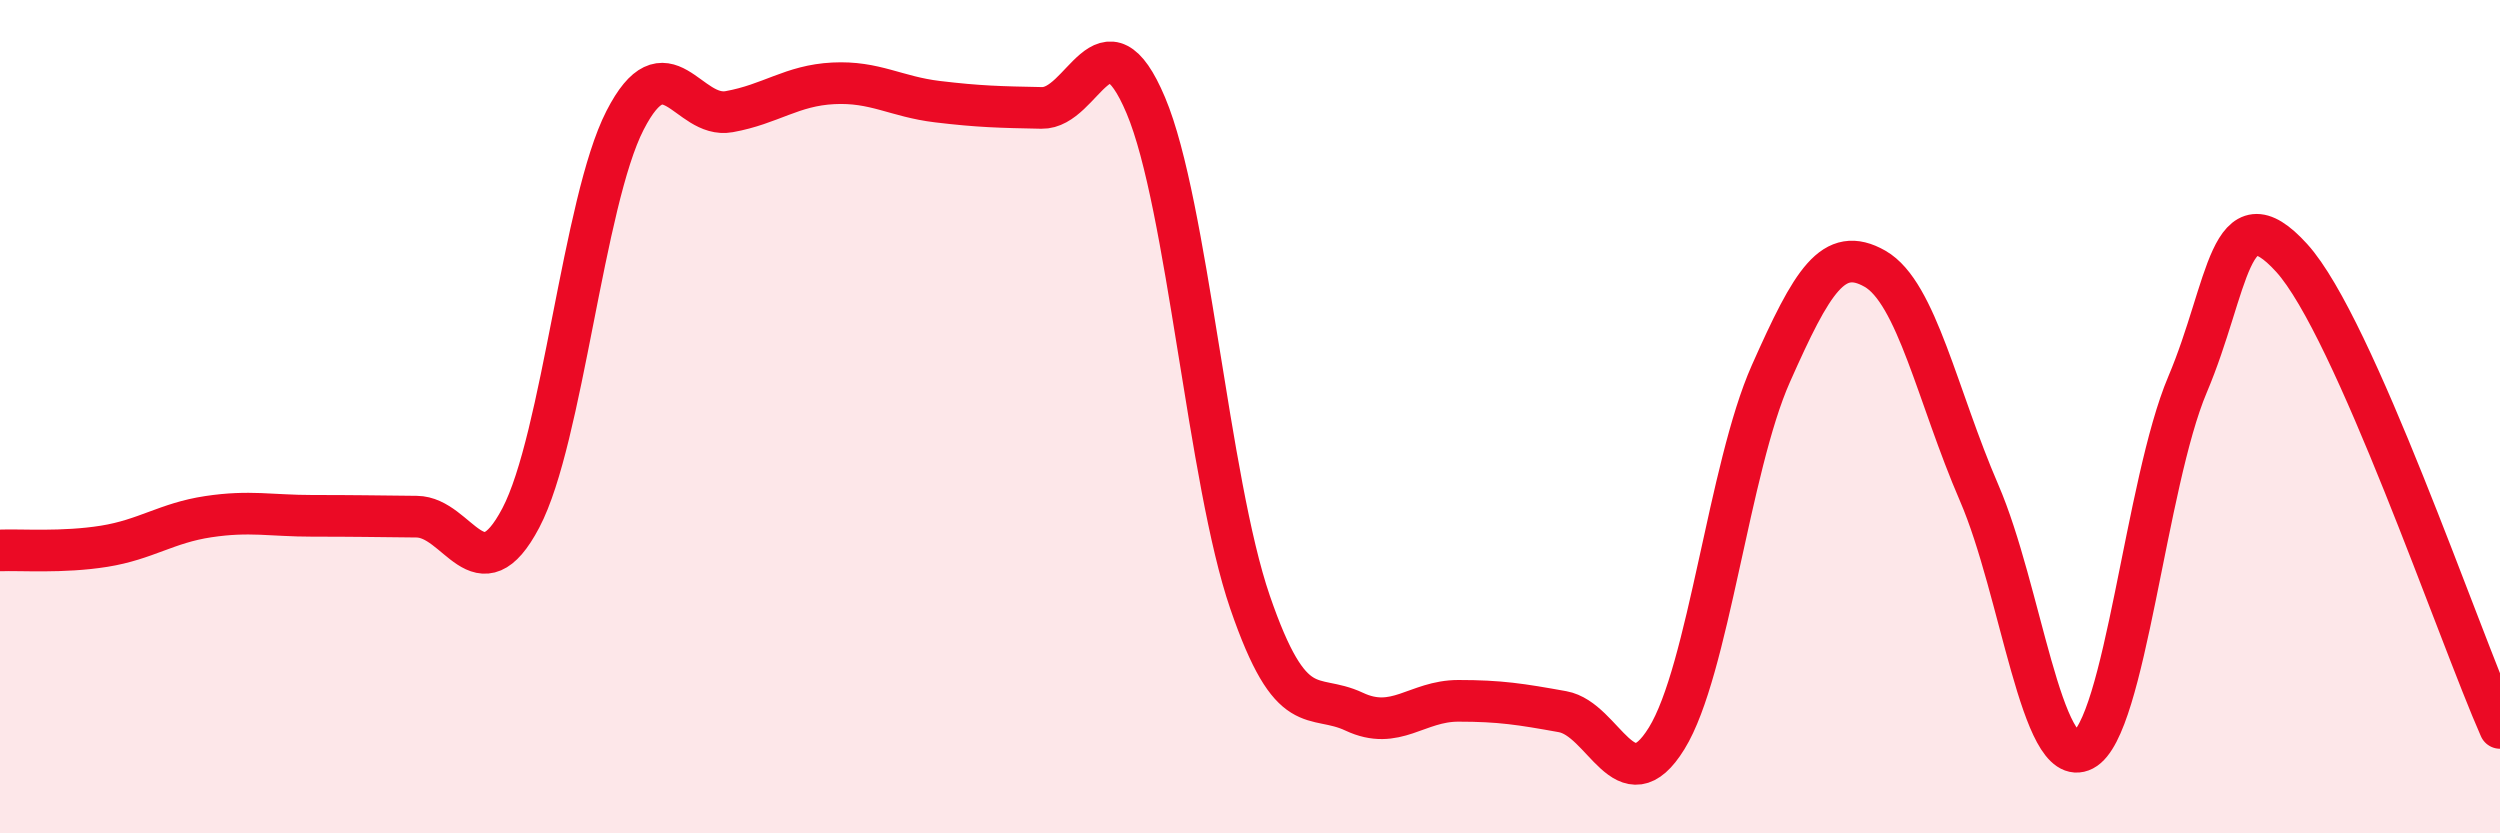 
    <svg width="60" height="20" viewBox="0 0 60 20" xmlns="http://www.w3.org/2000/svg">
      <path
        d="M 0,13.21 C 0.5,13.19 1.5,13.27 2.5,13.11 C 3.5,12.95 4,12.55 5,12.4 C 6,12.25 6.5,12.38 7.5,12.38 C 8.5,12.38 9,12.39 10,12.4 C 11,12.41 11.5,14.33 12.5,12.43 C 13.5,10.53 14,4.84 15,2.89 C 16,0.94 16.5,2.86 17.5,2.68 C 18.5,2.5 19,2.05 20,2 C 21,1.95 21.5,2.32 22.5,2.44 C 23.5,2.56 24,2.57 25,2.59 C 26,2.61 26.5,0.16 27.5,2.53 C 28.5,4.9 29,11.54 30,14.45 C 31,17.36 31.5,16.61 32.5,17.08 C 33.5,17.55 34,16.82 35,16.82 C 36,16.82 36.5,16.9 37.5,17.08 C 38.5,17.26 39,19.34 40,17.72 C 41,16.1 41.5,11.22 42.5,8.97 C 43.5,6.72 44,5.88 45,6.45 C 46,7.02 46.5,9.52 47.5,11.83 C 48.5,14.14 49,18.52 50,18 C 51,17.48 51.5,11.59 52.5,9.23 C 53.5,6.87 53.5,4.54 55,6.19 C 56.5,7.84 59,15.21 60,17.47L60 20L0 20Z"
        fill="#EB0A25"
        opacity="0.1"
        stroke-linecap="round"
        stroke-linejoin="round"
      />
      <path
        d="M 0,13.21 C 0.5,13.19 1.5,13.27 2.5,13.11 C 3.5,12.95 4,12.55 5,12.4 C 6,12.25 6.5,12.38 7.5,12.38 C 8.5,12.38 9,12.39 10,12.4 C 11,12.41 11.5,14.33 12.5,12.43 C 13.5,10.53 14,4.84 15,2.89 C 16,0.94 16.5,2.86 17.5,2.68 C 18.5,2.5 19,2.05 20,2 C 21,1.95 21.5,2.32 22.5,2.44 C 23.5,2.56 24,2.57 25,2.59 C 26,2.61 26.5,0.16 27.5,2.53 C 28.5,4.9 29,11.54 30,14.45 C 31,17.36 31.5,16.61 32.5,17.08 C 33.5,17.55 34,16.82 35,16.82 C 36,16.82 36.5,16.9 37.5,17.08 C 38.5,17.26 39,19.34 40,17.72 C 41,16.1 41.5,11.22 42.5,8.97 C 43.5,6.72 44,5.88 45,6.45 C 46,7.02 46.5,9.52 47.5,11.83 C 48.5,14.14 49,18.52 50,18 C 51,17.48 51.5,11.59 52.5,9.23 C 53.5,6.87 53.5,4.54 55,6.19 C 56.5,7.84 59,15.21 60,17.47"
        stroke="#EB0A25"
        stroke-width="1"
        fill="none"
        stroke-linecap="round"
        stroke-linejoin="round"
      />
    </svg>
  